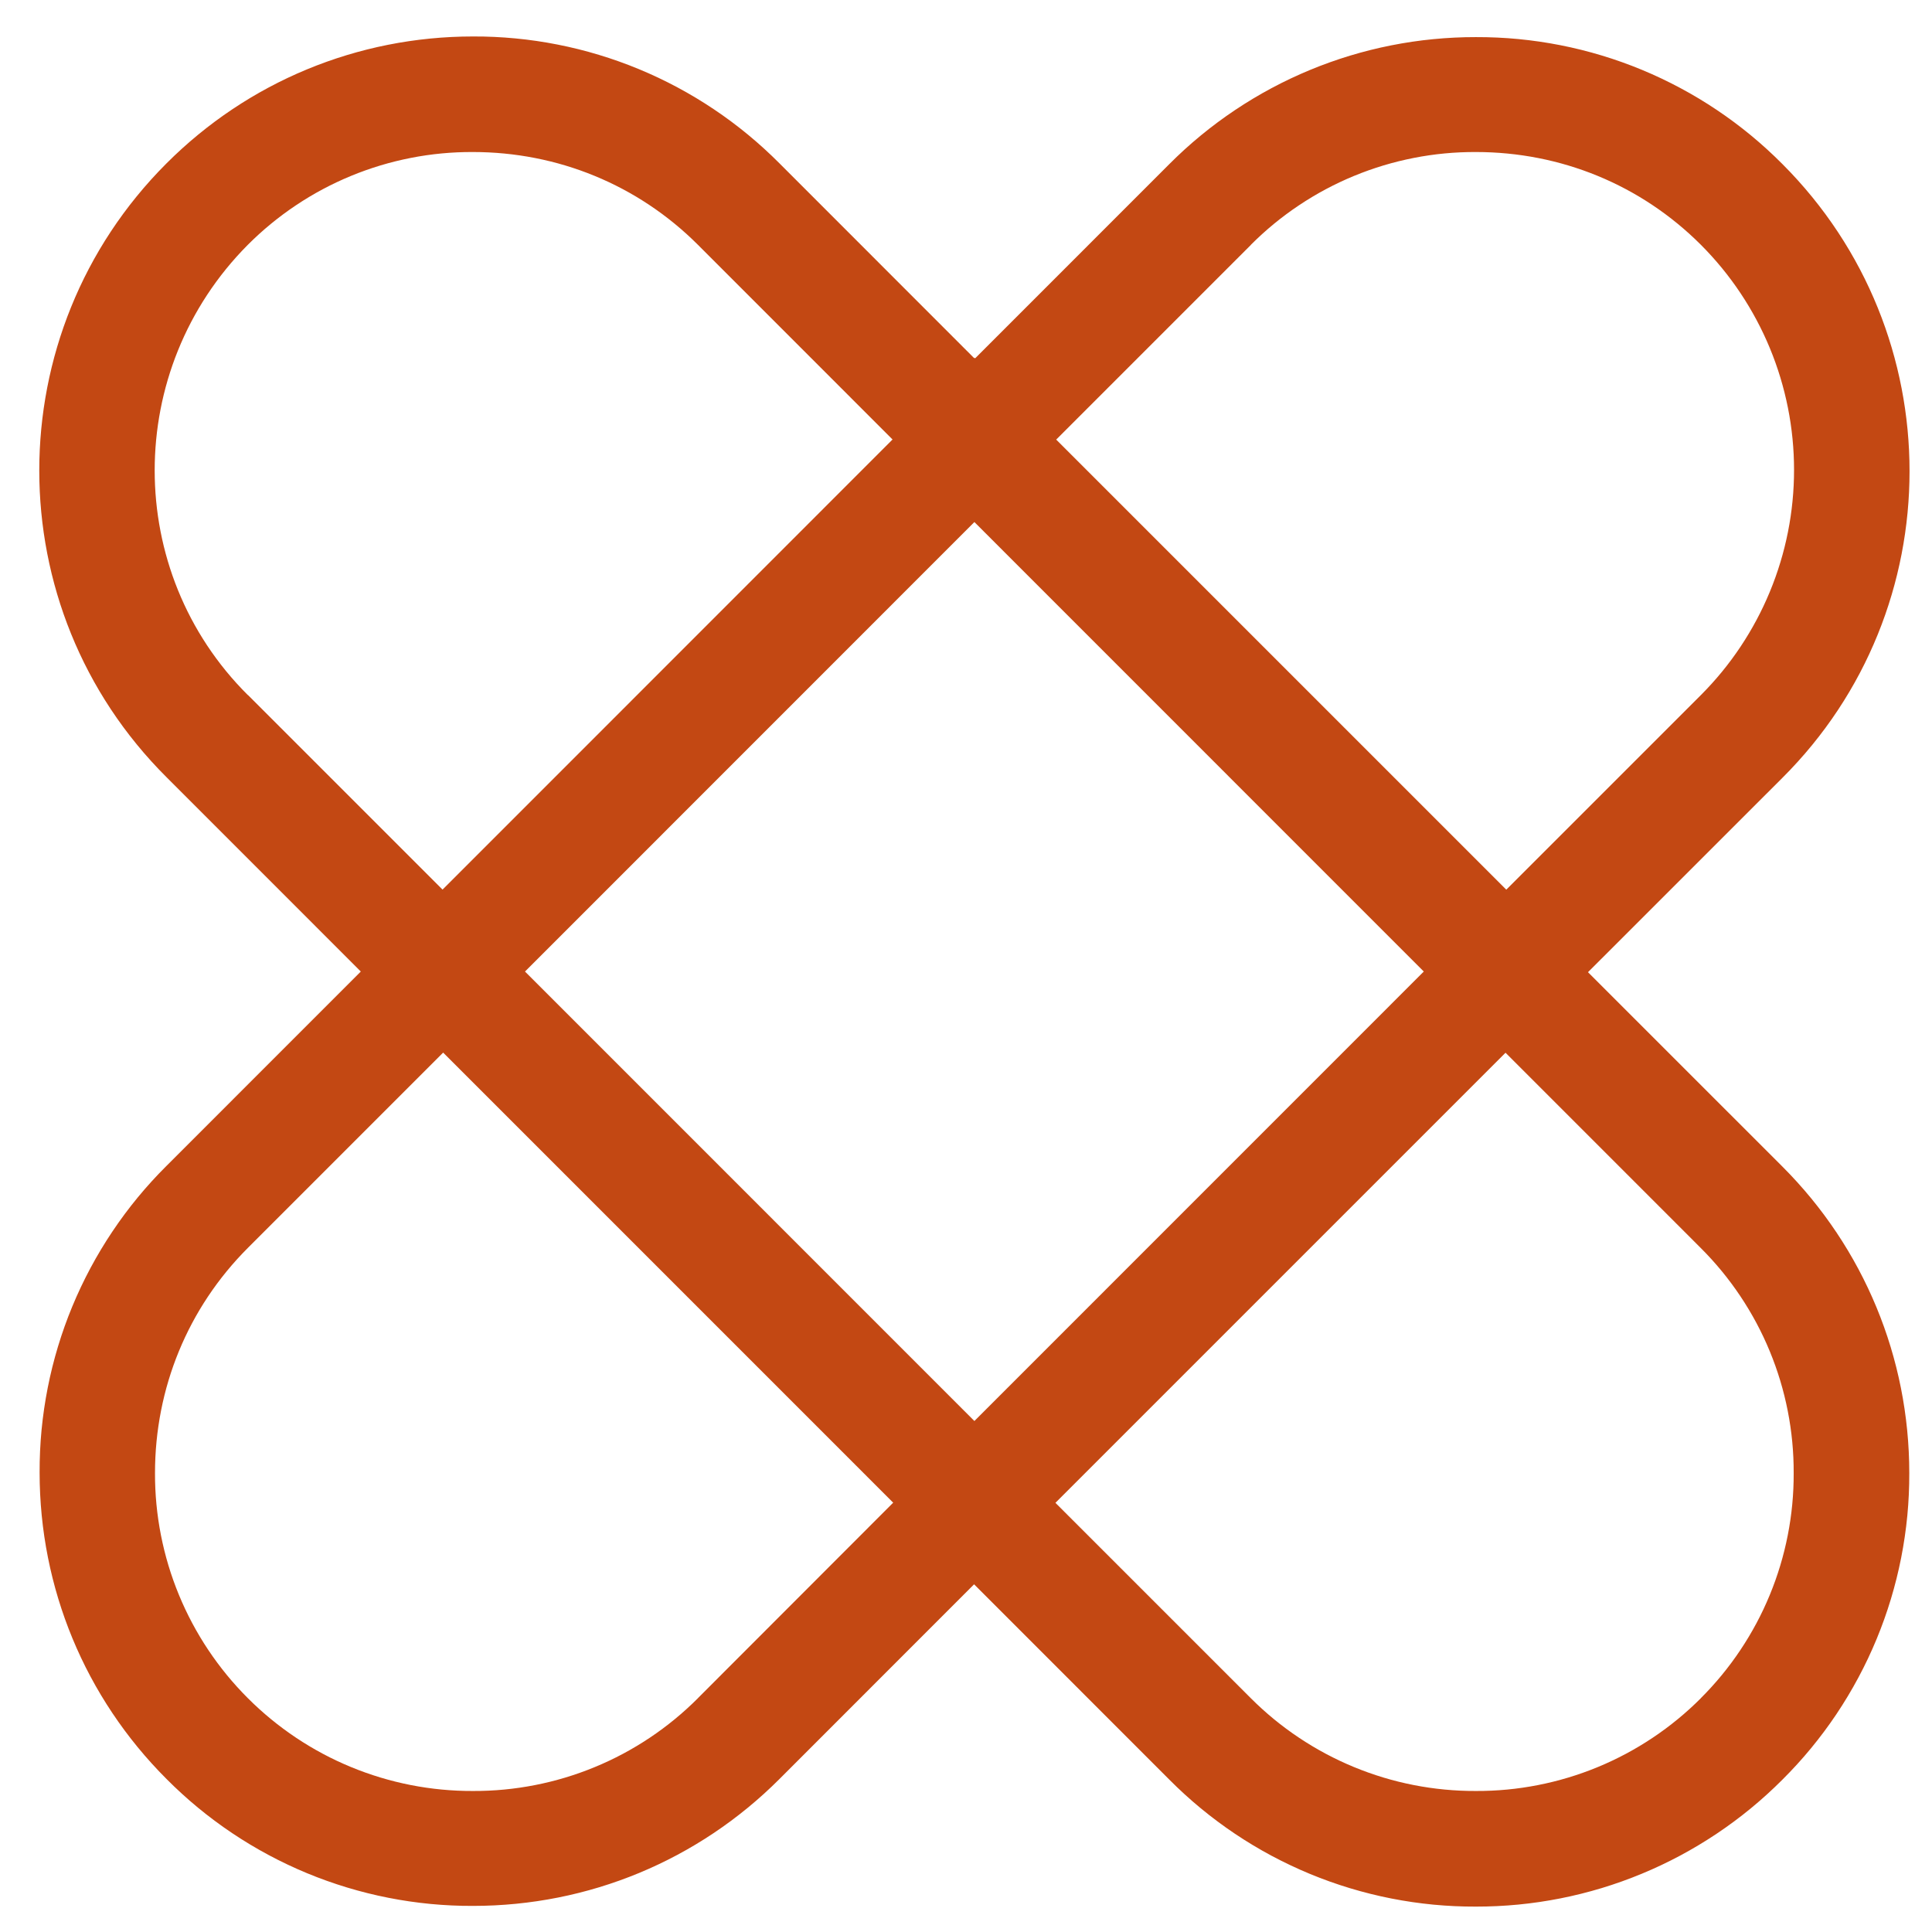 <svg xmlns="http://www.w3.org/2000/svg" xmlns:xlink="http://www.w3.org/1999/xlink" width="500" zoomAndPan="magnify" viewBox="0 0 375 375" height="500" preserveAspectRatio="xMidYMid meet" version="1.0"><defs><clipPath id="869b935dcf"><path d="M 7 7.078 L 371 7.078 L 371 371 L 7 371 Z M 7 7.078 " clip-rule="nonzero"/></clipPath></defs><g clip-path="url(#869b935dcf)"><path fill="#c34813" d="M 308.238 188.691 L 345.961 150.98 C 378.867 118.172 378.867 64.773 345.961 31.84 C 344.016 29.883 341.98 28.027 339.855 26.273 C 337.727 24.52 335.52 22.875 333.23 21.34 C 330.941 19.805 328.582 18.387 326.148 17.086 C 323.719 15.785 321.23 14.605 318.684 13.551 C 316.137 12.496 313.547 11.57 310.906 10.773 C 308.27 9.977 305.598 9.309 302.891 8.777 C 300.188 8.246 297.465 7.848 294.719 7.582 C 291.977 7.32 289.227 7.195 286.469 7.203 C 283.711 7.199 280.965 7.332 278.223 7.598 C 275.477 7.863 272.754 8.266 270.051 8.801 C 267.348 9.336 264.68 10.004 262.039 10.801 C 259.402 11.602 256.812 12.527 254.266 13.582 C 251.719 14.637 249.23 15.812 246.801 17.113 C 244.371 18.414 242.012 19.828 239.719 21.363 C 237.43 22.895 235.219 24.535 233.09 26.285 C 230.961 28.035 228.926 29.887 226.977 31.84 L 189.266 69.559 L 189.141 69.434 L 189.07 69.5 L 151.301 31.711 C 149.355 29.758 147.32 27.902 145.195 26.148 C 143.07 24.395 140.859 22.75 138.57 21.215 C 136.281 19.68 133.922 18.262 131.492 16.961 C 129.062 15.66 126.574 14.48 124.027 13.426 C 121.48 12.371 118.887 11.445 116.246 10.648 C 113.609 9.848 110.938 9.184 108.234 8.652 C 105.527 8.117 102.805 7.719 100.059 7.457 C 97.316 7.195 94.566 7.066 91.809 7.078 C 69.391 7.078 48.129 15.891 32.32 31.711 C -0.609 64.637 -0.609 118.055 32.32 150.852 L 70.031 188.574 L 32.32 226.293 C 30.363 228.238 28.508 230.273 26.754 232.398 C 25 234.527 23.359 236.734 21.824 239.027 C 20.289 241.316 18.871 243.676 17.57 246.105 C 16.27 248.539 15.09 251.027 14.035 253.574 C 12.98 256.121 12.055 258.715 11.258 261.352 C 10.461 263.992 9.793 266.664 9.262 269.371 C 8.73 272.074 8.332 274.801 8.066 277.543 C 7.805 280.289 7.68 283.039 7.688 285.797 C 7.688 308.219 16.5 329.484 32.32 345.297 C 34.262 347.254 36.297 349.109 38.422 350.863 C 40.551 352.617 42.758 354.262 45.047 355.797 C 47.336 357.332 49.699 358.75 52.129 360.051 C 54.559 361.352 57.047 362.531 59.594 363.586 C 62.141 364.641 64.734 365.566 67.371 366.363 C 70.012 367.16 72.68 367.828 75.387 368.359 C 78.09 368.895 80.816 369.289 83.559 369.555 C 86.301 369.816 89.055 369.945 91.809 369.934 C 114.227 369.934 135.492 361.121 151.301 345.297 L 189.07 307.512 L 226.977 345.434 C 228.922 347.391 230.957 349.246 233.082 351 C 235.211 352.754 237.418 354.398 239.707 355.934 C 241.996 357.469 244.355 358.887 246.785 360.188 C 249.219 361.488 251.707 362.668 254.254 363.723 C 256.801 364.777 259.391 365.703 262.031 366.5 C 264.668 367.297 267.34 367.961 270.047 368.496 C 272.75 369.027 275.473 369.426 278.219 369.691 C 280.961 369.953 283.711 370.078 286.469 370.07 C 289.223 370.074 291.973 369.941 294.715 369.676 C 297.461 369.41 300.184 369.008 302.887 368.473 C 305.59 367.938 308.258 367.27 310.898 366.473 C 313.535 365.672 316.125 364.746 318.672 363.691 C 321.219 362.637 323.707 361.461 326.137 360.16 C 328.566 358.859 330.926 357.445 333.219 355.91 C 335.508 354.379 337.719 352.738 339.848 350.988 C 341.977 349.238 344.012 347.387 345.961 345.434 C 347.914 343.492 349.77 341.457 351.523 339.328 C 353.277 337.199 354.922 334.992 356.457 332.703 C 357.988 330.414 359.406 328.051 360.707 325.621 C 362.012 323.191 363.188 320.703 364.242 318.156 C 365.297 315.605 366.223 313.016 367.02 310.375 C 367.816 307.734 368.484 305.062 369.016 302.359 C 369.547 299.652 369.945 296.93 370.211 294.184 C 370.473 291.441 370.598 288.688 370.59 285.934 C 370.59 263.508 361.777 242.25 345.961 226.43 L 308.238 188.711 Z M 242.789 47.523 C 245.652 44.652 248.77 42.09 252.141 39.84 C 255.516 37.586 259.074 35.688 262.824 34.141 C 266.574 32.594 270.438 31.434 274.418 30.652 C 278.395 29.871 282.414 29.492 286.469 29.508 C 302.938 29.508 318.484 35.855 330.148 47.523 C 331.578 48.957 332.934 50.453 334.219 52.02 C 335.5 53.586 336.703 55.207 337.824 56.891 C 338.949 58.574 339.984 60.309 340.938 62.094 C 341.891 63.879 342.754 65.703 343.527 67.574 C 344.301 69.441 344.98 71.348 345.566 73.281 C 346.152 75.219 346.645 77.18 347.039 79.164 C 347.434 81.148 347.73 83.145 347.926 85.16 C 348.125 87.172 348.223 89.191 348.223 91.215 C 348.223 93.238 348.125 95.258 347.926 97.27 C 347.73 99.285 347.434 101.281 347.039 103.266 C 346.645 105.25 346.156 107.211 345.566 109.148 C 344.98 111.082 344.301 112.988 343.527 114.855 C 342.754 116.727 341.891 118.551 340.938 120.336 C 339.984 122.121 338.949 123.855 337.824 125.539 C 336.703 127.223 335.5 128.844 334.219 130.41 C 332.934 131.977 331.578 133.473 330.148 134.906 L 292.367 172.684 L 205.008 85.324 L 242.797 47.535 Z M 189.129 275.816 L 101.902 188.574 L 189.129 101.328 L 276.355 188.574 Z M 48.098 134.906 C 24 110.918 24 71.762 48.098 47.523 C 50.965 44.652 54.082 42.094 57.453 39.84 C 60.824 37.586 64.387 35.688 68.137 34.141 C 71.883 32.594 75.75 31.434 79.727 30.652 C 83.707 29.871 87.727 29.492 91.781 29.508 C 108.238 29.508 123.797 35.855 135.473 47.523 L 173.242 85.305 L 85.898 172.672 L 48.117 134.895 Z M 135.473 329.613 C 132.605 332.484 129.488 335.047 126.113 337.301 C 122.742 339.551 119.18 341.453 115.43 342.996 C 111.68 344.543 107.816 345.707 103.836 346.484 C 99.855 347.266 95.836 347.645 91.781 347.629 C 87.727 347.641 83.711 347.258 79.73 346.477 C 75.754 345.695 71.891 344.531 68.145 342.988 C 64.395 341.441 60.836 339.543 57.465 337.293 C 54.094 335.039 50.973 332.48 48.109 329.613 C 45.238 326.746 42.68 323.625 40.426 320.254 C 38.176 316.879 36.277 313.32 34.73 309.57 C 33.184 305.82 32.02 301.957 31.238 297.977 C 30.457 293.996 30.074 289.977 30.086 285.922 C 30.086 269.449 36.445 253.898 48.098 242.23 L 86.016 204.309 L 173.367 291.668 L 135.473 329.602 Z M 330.141 329.613 C 327.277 332.484 324.156 335.047 320.785 337.297 C 317.414 339.551 313.852 341.449 310.105 342.996 C 306.355 344.543 302.492 345.703 298.512 346.484 C 294.531 347.266 290.516 347.645 286.457 347.629 C 282.402 347.641 278.387 347.258 274.41 346.48 C 270.43 345.699 266.566 344.535 262.816 342.988 C 259.07 341.441 255.508 339.543 252.137 337.293 C 248.762 335.043 245.645 332.48 242.777 329.613 L 204.859 291.699 L 292.223 204.336 L 330.121 242.242 C 332.992 245.105 335.555 248.223 337.809 251.598 C 340.062 254.969 341.965 258.531 343.512 262.281 C 345.059 266.031 346.223 269.895 347.004 273.875 C 347.785 277.855 348.168 281.875 348.152 285.934 C 348.168 289.988 347.785 294.008 347.004 297.988 C 346.223 301.969 345.059 305.832 343.512 309.582 C 341.965 313.332 340.062 316.895 337.809 320.266 C 335.555 323.641 332.992 326.758 330.121 329.621 Z M 330.141 329.613 " fill-opacity="1" fill-rule="evenodd"/></g></svg>
